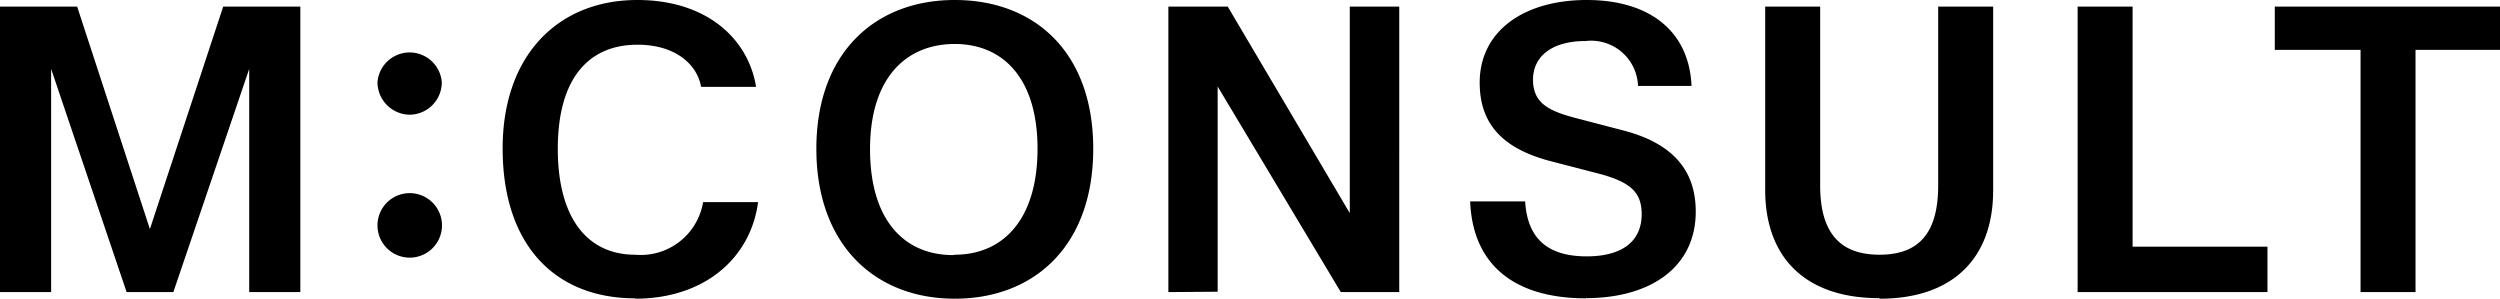 <svg xmlns="http://www.w3.org/2000/svg" viewBox="0 0 136.43 16.3"><g id="Ebene_2" data-name="Ebene 2"><g id="Ebene_1-2" data-name="Ebene 1"><path d="M124.14.36V2.72h4.68V15.94h3V2.72h4.63V.36Zm-.4,15.58V13.46h-7.36V.36h-3V15.94Zm-21.15.36c3.93,0,6.18-2.16,6.18-5.91V.36h-3v9.76c0,2.61-1.06,3.78-3.2,3.78s-3.24-1.17-3.24-3.78V.36h-3v10c0,3.75,2.25,5.91,6.21,5.91m-16,0c3.55,0,6-1.7,6-4.72,0-2.27-1.27-3.72-3.91-4.42l-2.76-.72c-1.39-.38-2.21-.81-2.21-2.06s1-2.11,2.86-2.11a2.56,2.56,0,0,1,2.87,2.45h2.92C92.18,1.68,90,0,86.59,0s-5.84,1.68-5.84,4.51c0,2.27,1.27,3.61,3.89,4.29l2.7.7c1.64.45,2.25,1,2.25,2.19,0,1.43-1,2.3-3,2.3s-3.23-.85-3.36-3h-3c.13,3.4,2.34,5.29,6.32,5.29m-20.1-.36V4.72l6.72,11.22h3.19V.36H73.66V11.63L67,.36H63.76V15.94Zm-14.44-2c-2.62,0-4.53-1.85-4.53-5.78S49.48,2.4,52.1,2.4s4.52,1.85,4.52,5.72S54.73,13.9,52.1,13.9m0,2.4c4.35,0,7.56-2.89,7.56-8.18S56.45,0,52.1,0s-7.55,2.89-7.55,8.12,3.19,8.18,7.55,8.18m-17.44,0c3.8,0,6.31-2.23,6.71-5.27h-3a3.45,3.45,0,0,1-3.72,2.87c-2.51,0-4.21-1.89-4.21-5.78s1.72-5.68,4.35-5.68c2.09,0,3.26,1.09,3.47,2.3h3C40.84,2.12,38.57,0,34.78,0c-4.31,0-7.35,3-7.35,8.1,0,5.33,2.91,8.18,7.23,8.18M22.37,14.06A1.76,1.76,0,1,0,20.6,12.3a1.76,1.76,0,0,0,1.77,1.76m0-7.8a1.77,1.77,0,0,0,1.74-1.77,1.76,1.76,0,0,0-3.51,0,1.78,1.78,0,0,0,1.77,1.77M2.79,15.94V3.76L6.91,15.94H9.46L13.6,3.76V15.94h2.79V.36H12.18l-4,12.14L4.21.36H0V15.94Z"/></g></g></svg>
